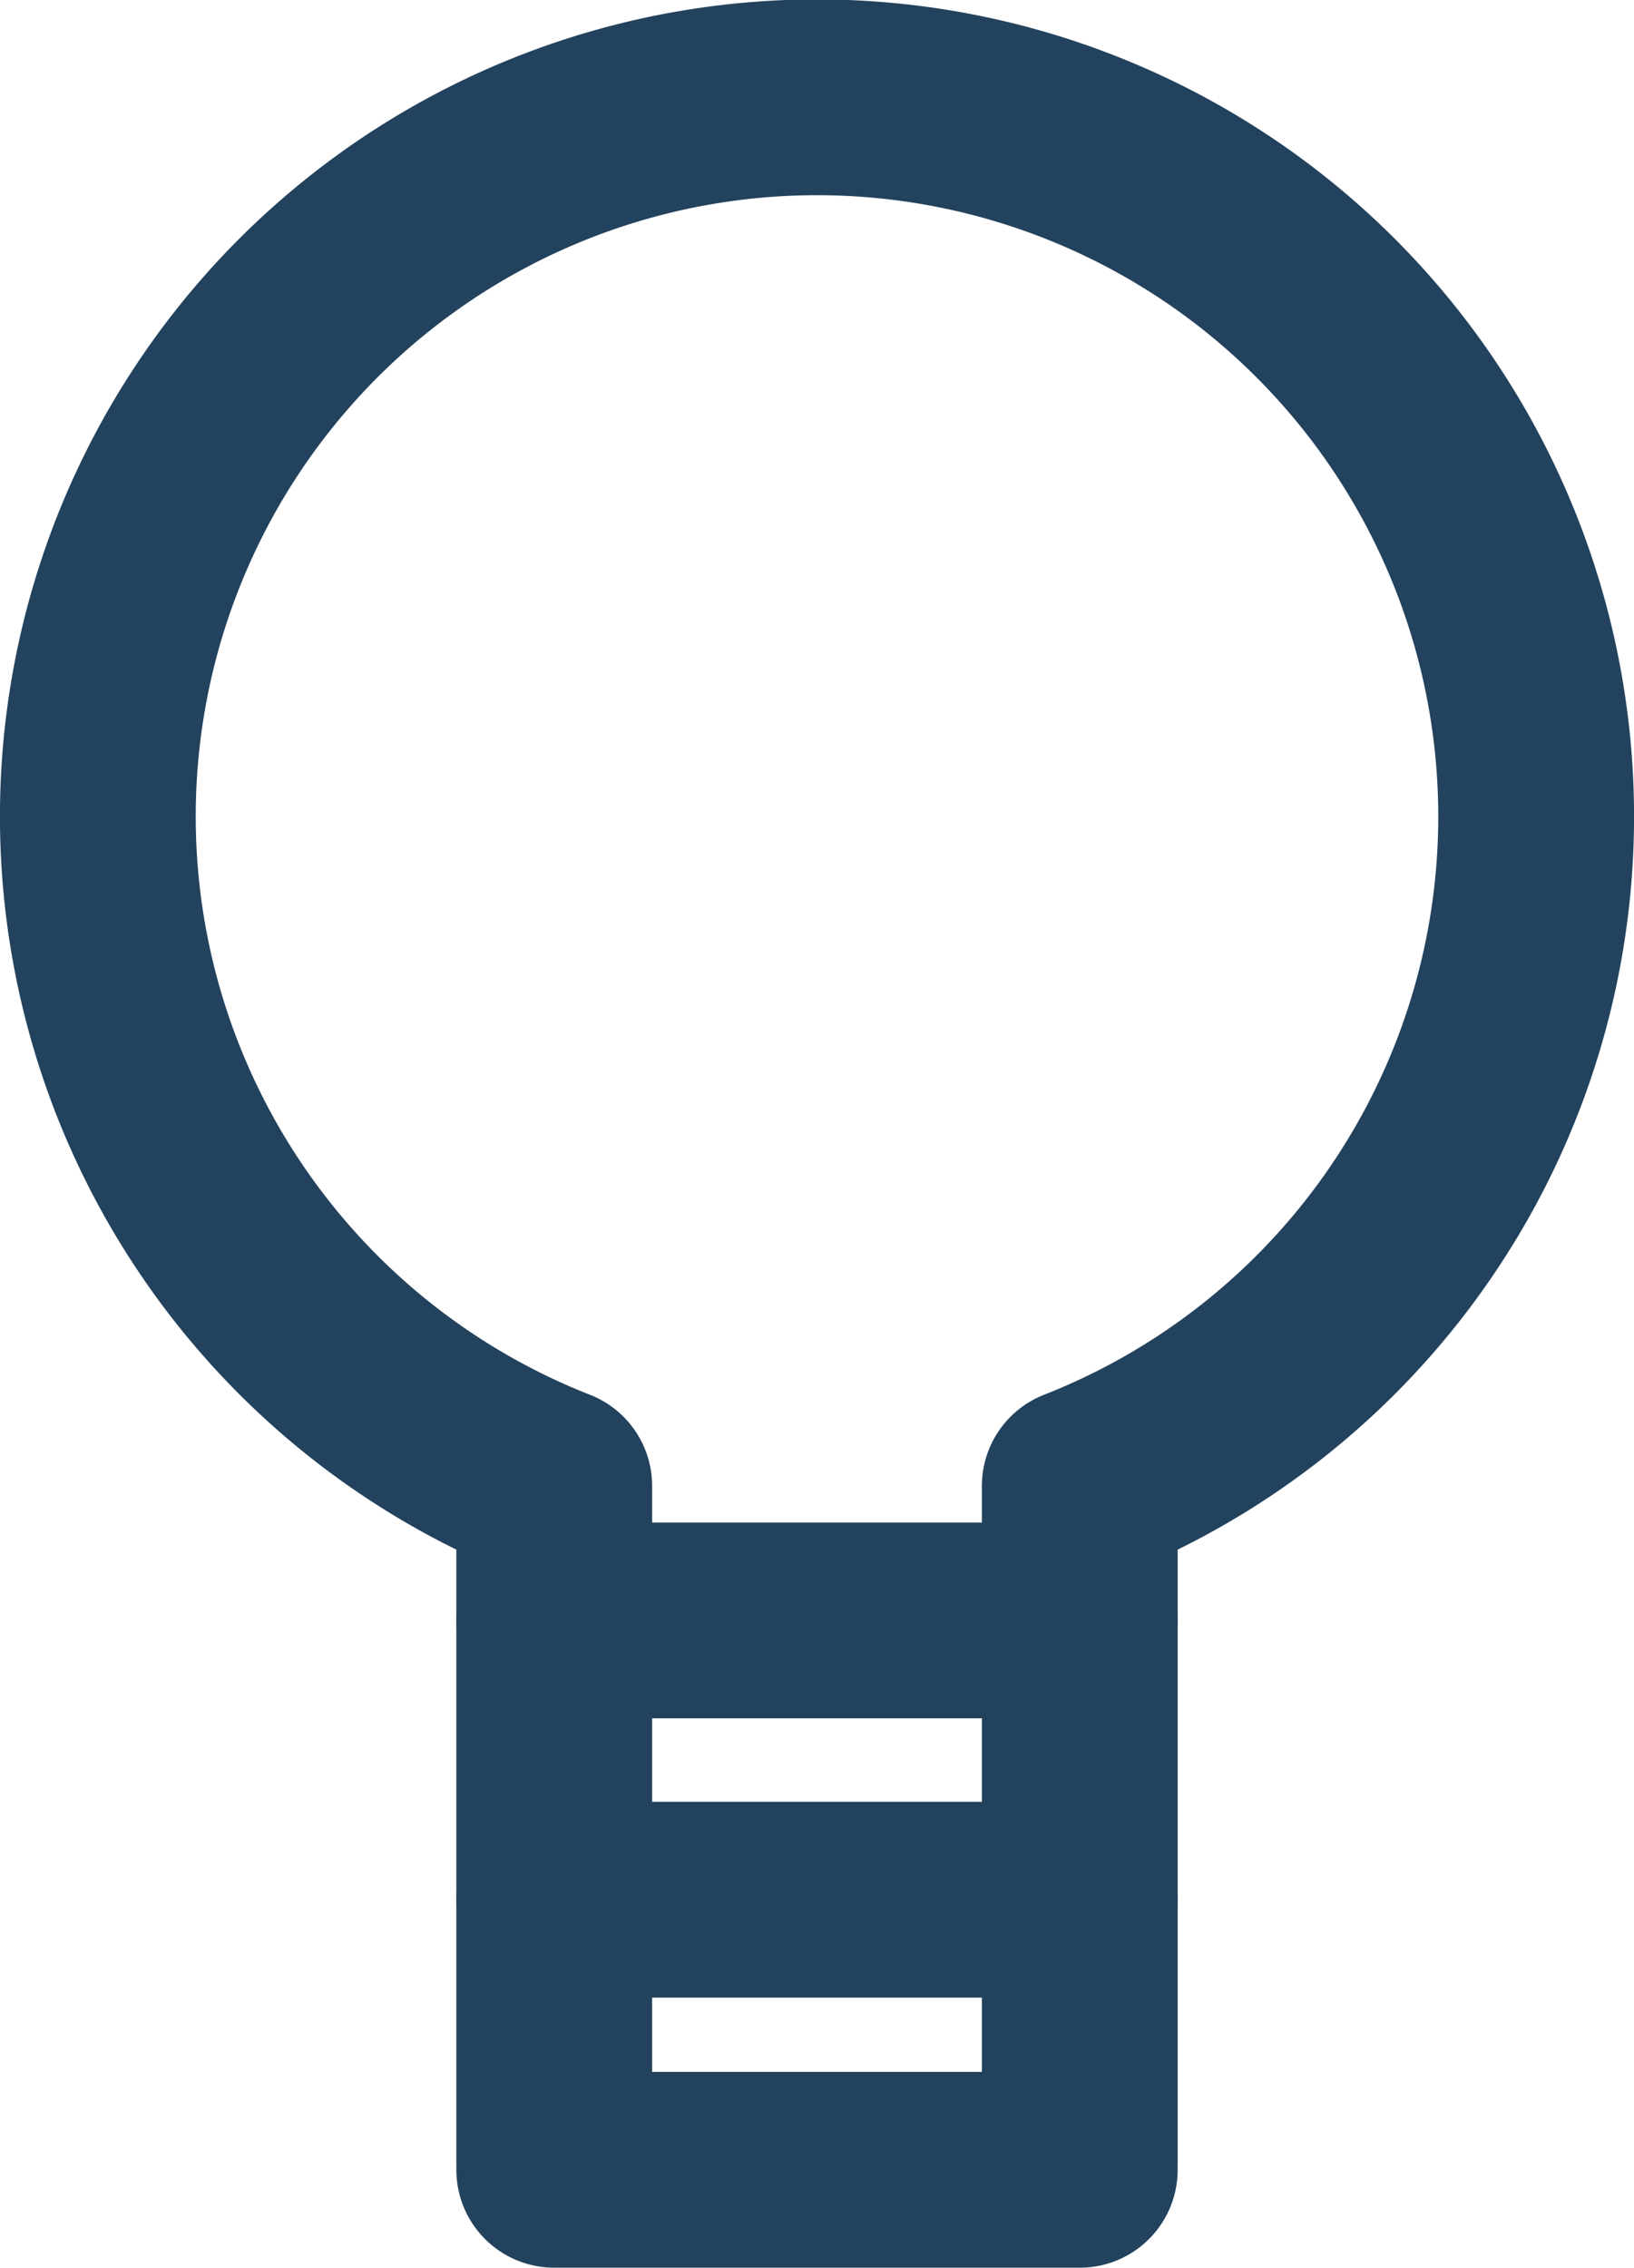 <svg xmlns="http://www.w3.org/2000/svg" viewBox="0 0 174.77 242.55"><defs><style>.cls-1{fill:none;stroke:#22425d;stroke-linecap:round;stroke-linejoin:round;stroke-width:20.94px;}</style></defs><g id="Capa_2" data-name="Capa 2"><g id="Capa_1-2" data-name="Capa 1"><line class="cls-1" x1="59.28" y1="203.19" x2="115.49" y2="203.19"></line><line class="cls-1" x1="59.28" y1="232.08" x2="115.49" y2="232.08"></line><path class="cls-1" d="M115.49,230.86V158.93a76.92,76.92,0,1,0-56.21,0v71.93"></path><line class="cls-1" x1="59.28" y1="173.32" x2="115.49" y2="173.32"></line></g></g></svg>